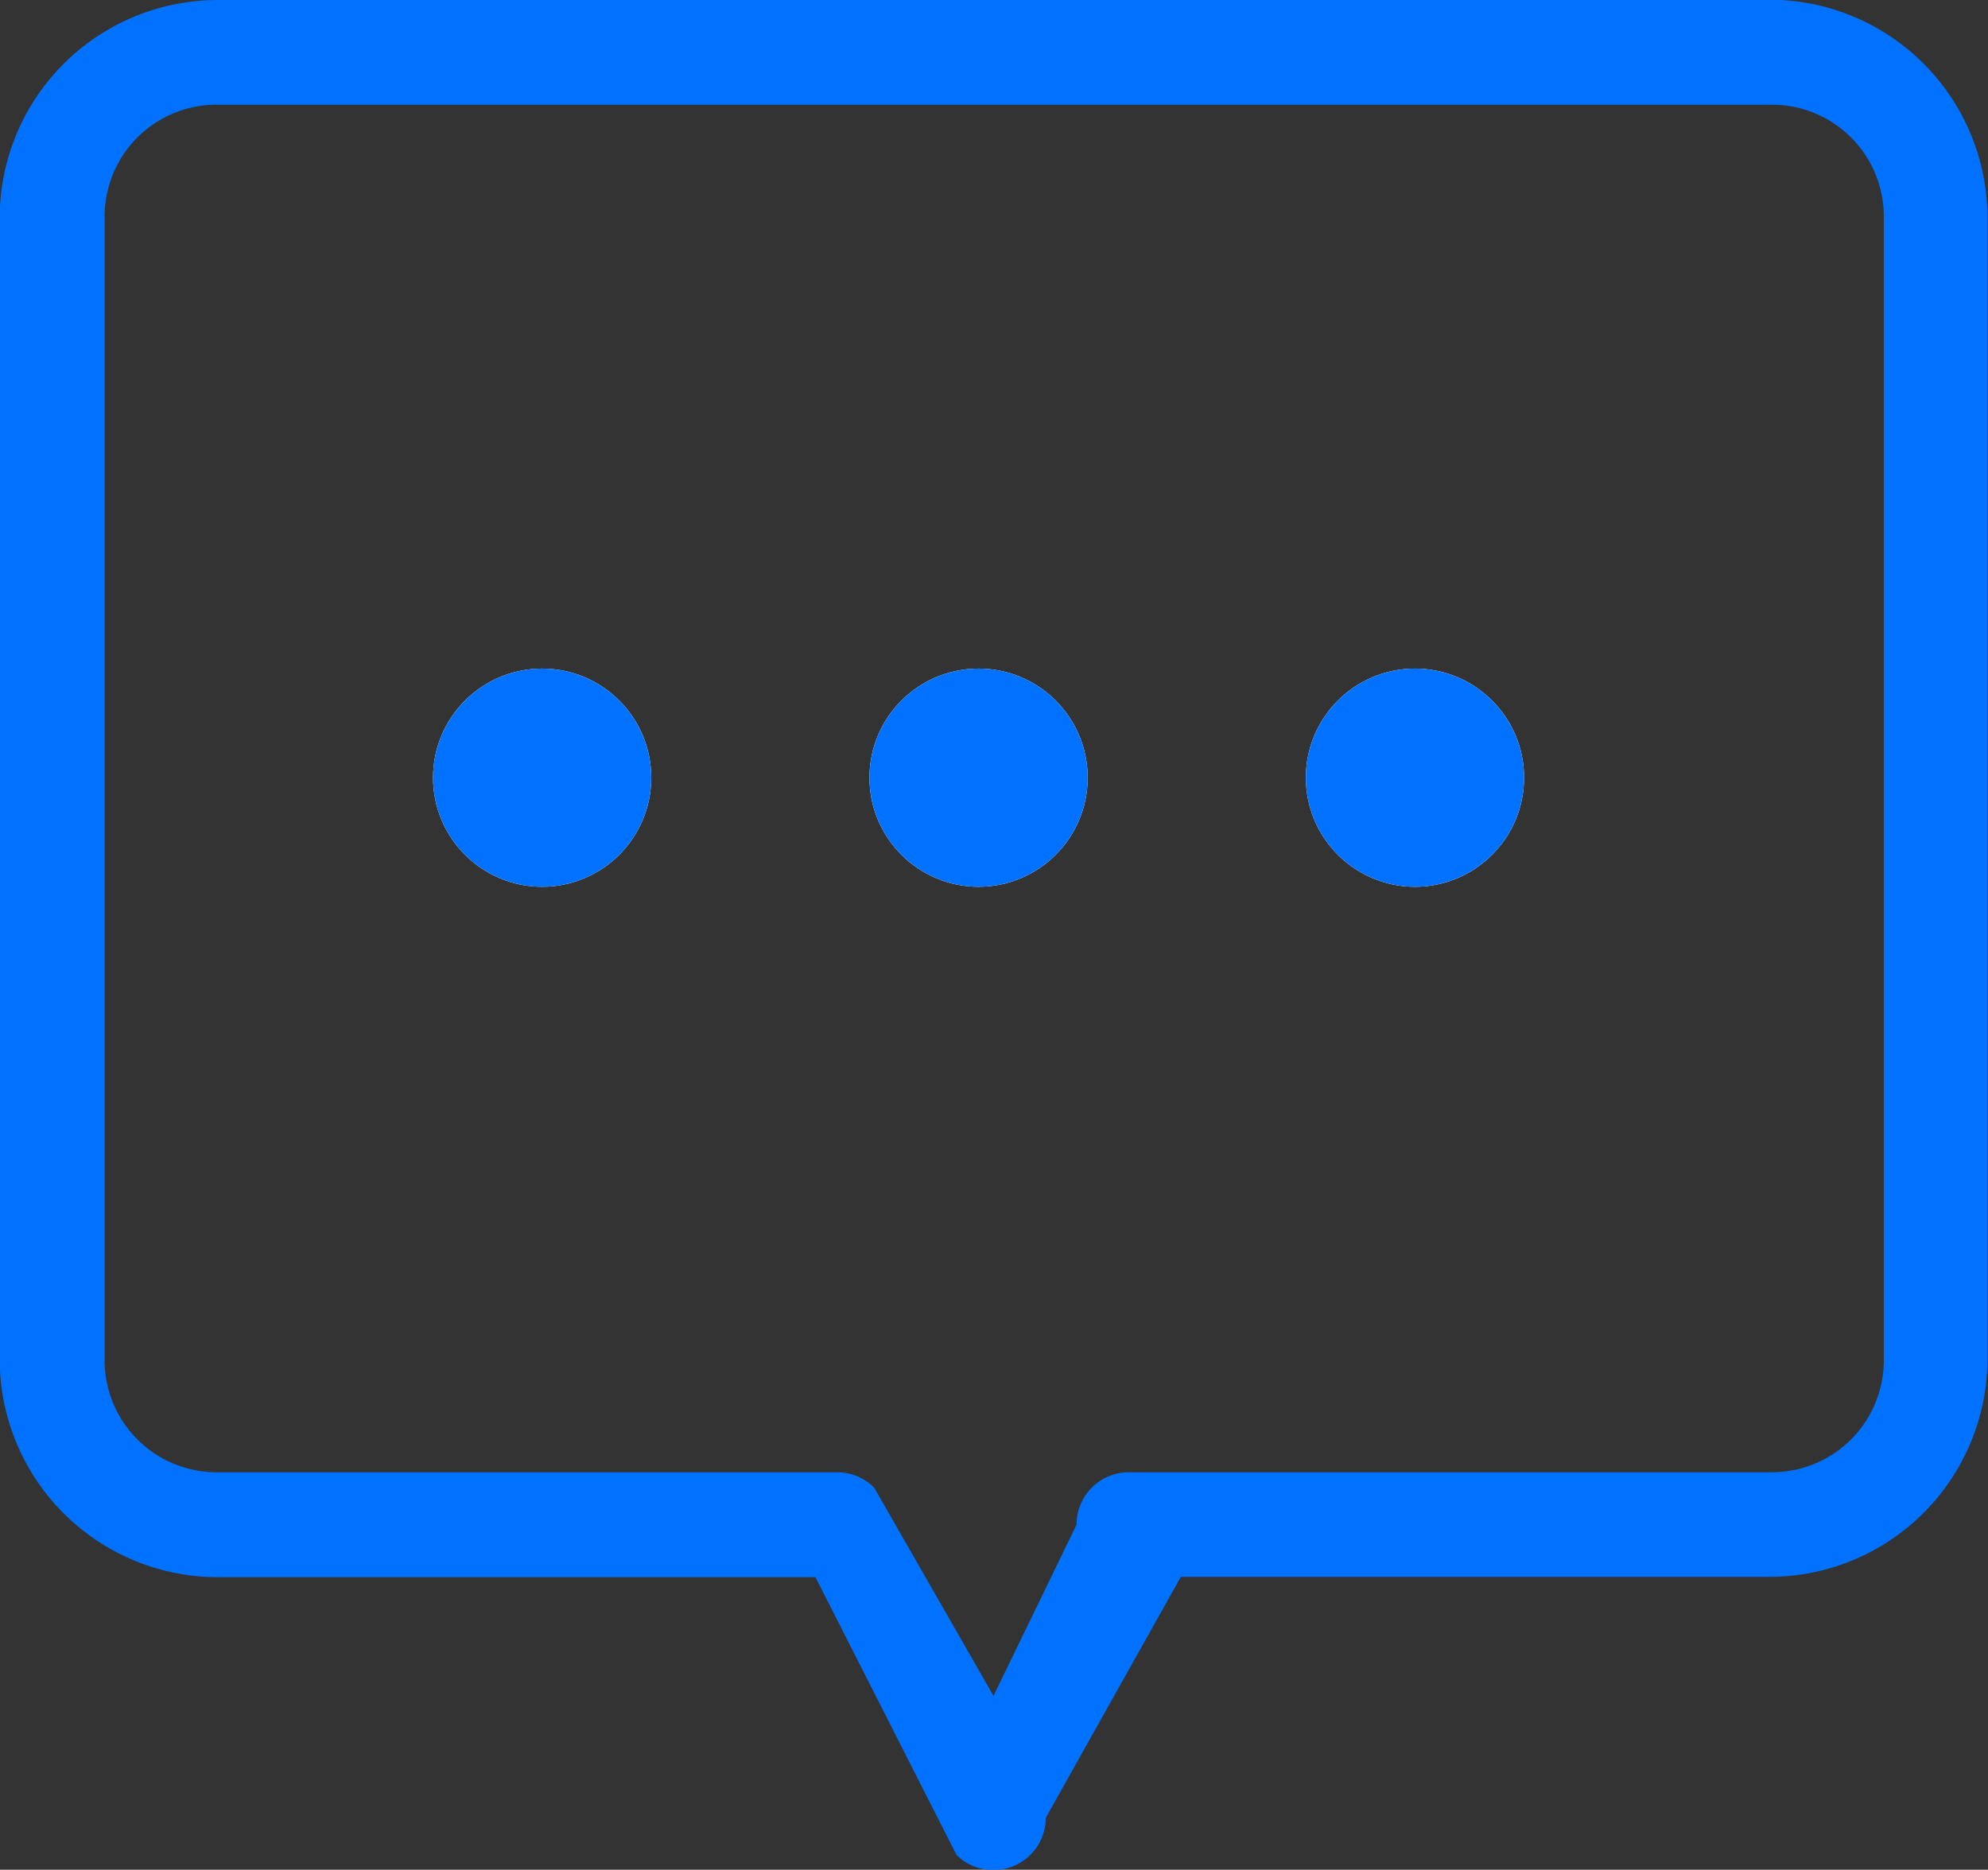 <svg id="Group_62387" data-name="Group 62387" xmlns="http://www.w3.org/2000/svg" width="18.221" height="17.14" viewBox="0 0 18.221 17.14">
  <rect x="0" y="0" width="18.221" height="17.14" fill="#333333" stroke="none"/>
  <path id="Path_154836" data-name="Path 154836" d="M8.874,5.993a2,2,0,0,0-2,2V18.451a2,2,0,0,0,2,2h5.477l1.293,2.546a.48.48,0,0,0,.818-.34L17.7,20.448h5.4a2,2,0,0,0,1.993-2V7.99a2,2,0,0,0-1.993-2Zm0,.96H23.106A1.025,1.025,0,0,1,24.143,7.99V18.451a1.026,1.026,0,0,1-1.038,1.038H17.225a.48.48,0,0,0-.481.481l-.761,1.569L14.889,19.63a.48.48,0,0,0-.34-.141H8.874a1.026,1.026,0,0,1-1.038-1.038V7.99A1.025,1.025,0,0,1,8.874,6.953Z" transform="translate(-6.877 -5.993)" fill="#0072ff"/>
  <g id="Ellipse_12698" data-name="Ellipse 12698" transform="translate(3.969 6.129)" fill="#fff" stroke="#0072ff" stroke-width="1">
    <circle cx="1" cy="1" r="1" stroke="none"/>
    <circle cx="1" cy="1" r="0.5" fill="none"/>
  </g>
  <g id="Ellipse_12699" data-name="Ellipse 12699" transform="translate(7.969 6.129)" fill="#fff" stroke="#0072ff" stroke-width="1">
    <circle cx="1" cy="1" r="1" stroke="none"/>
    <circle cx="1" cy="1" r="0.5" fill="none"/>
  </g>
  <g id="Ellipse_12700" data-name="Ellipse 12700" transform="translate(11.969 6.129)" fill="#fff" stroke="#0072ff" stroke-width="1">
    <circle cx="1" cy="1" r="1" stroke="none"/>
    <circle cx="1" cy="1" r="0.5" fill="none"/>
  </g>
</svg>

